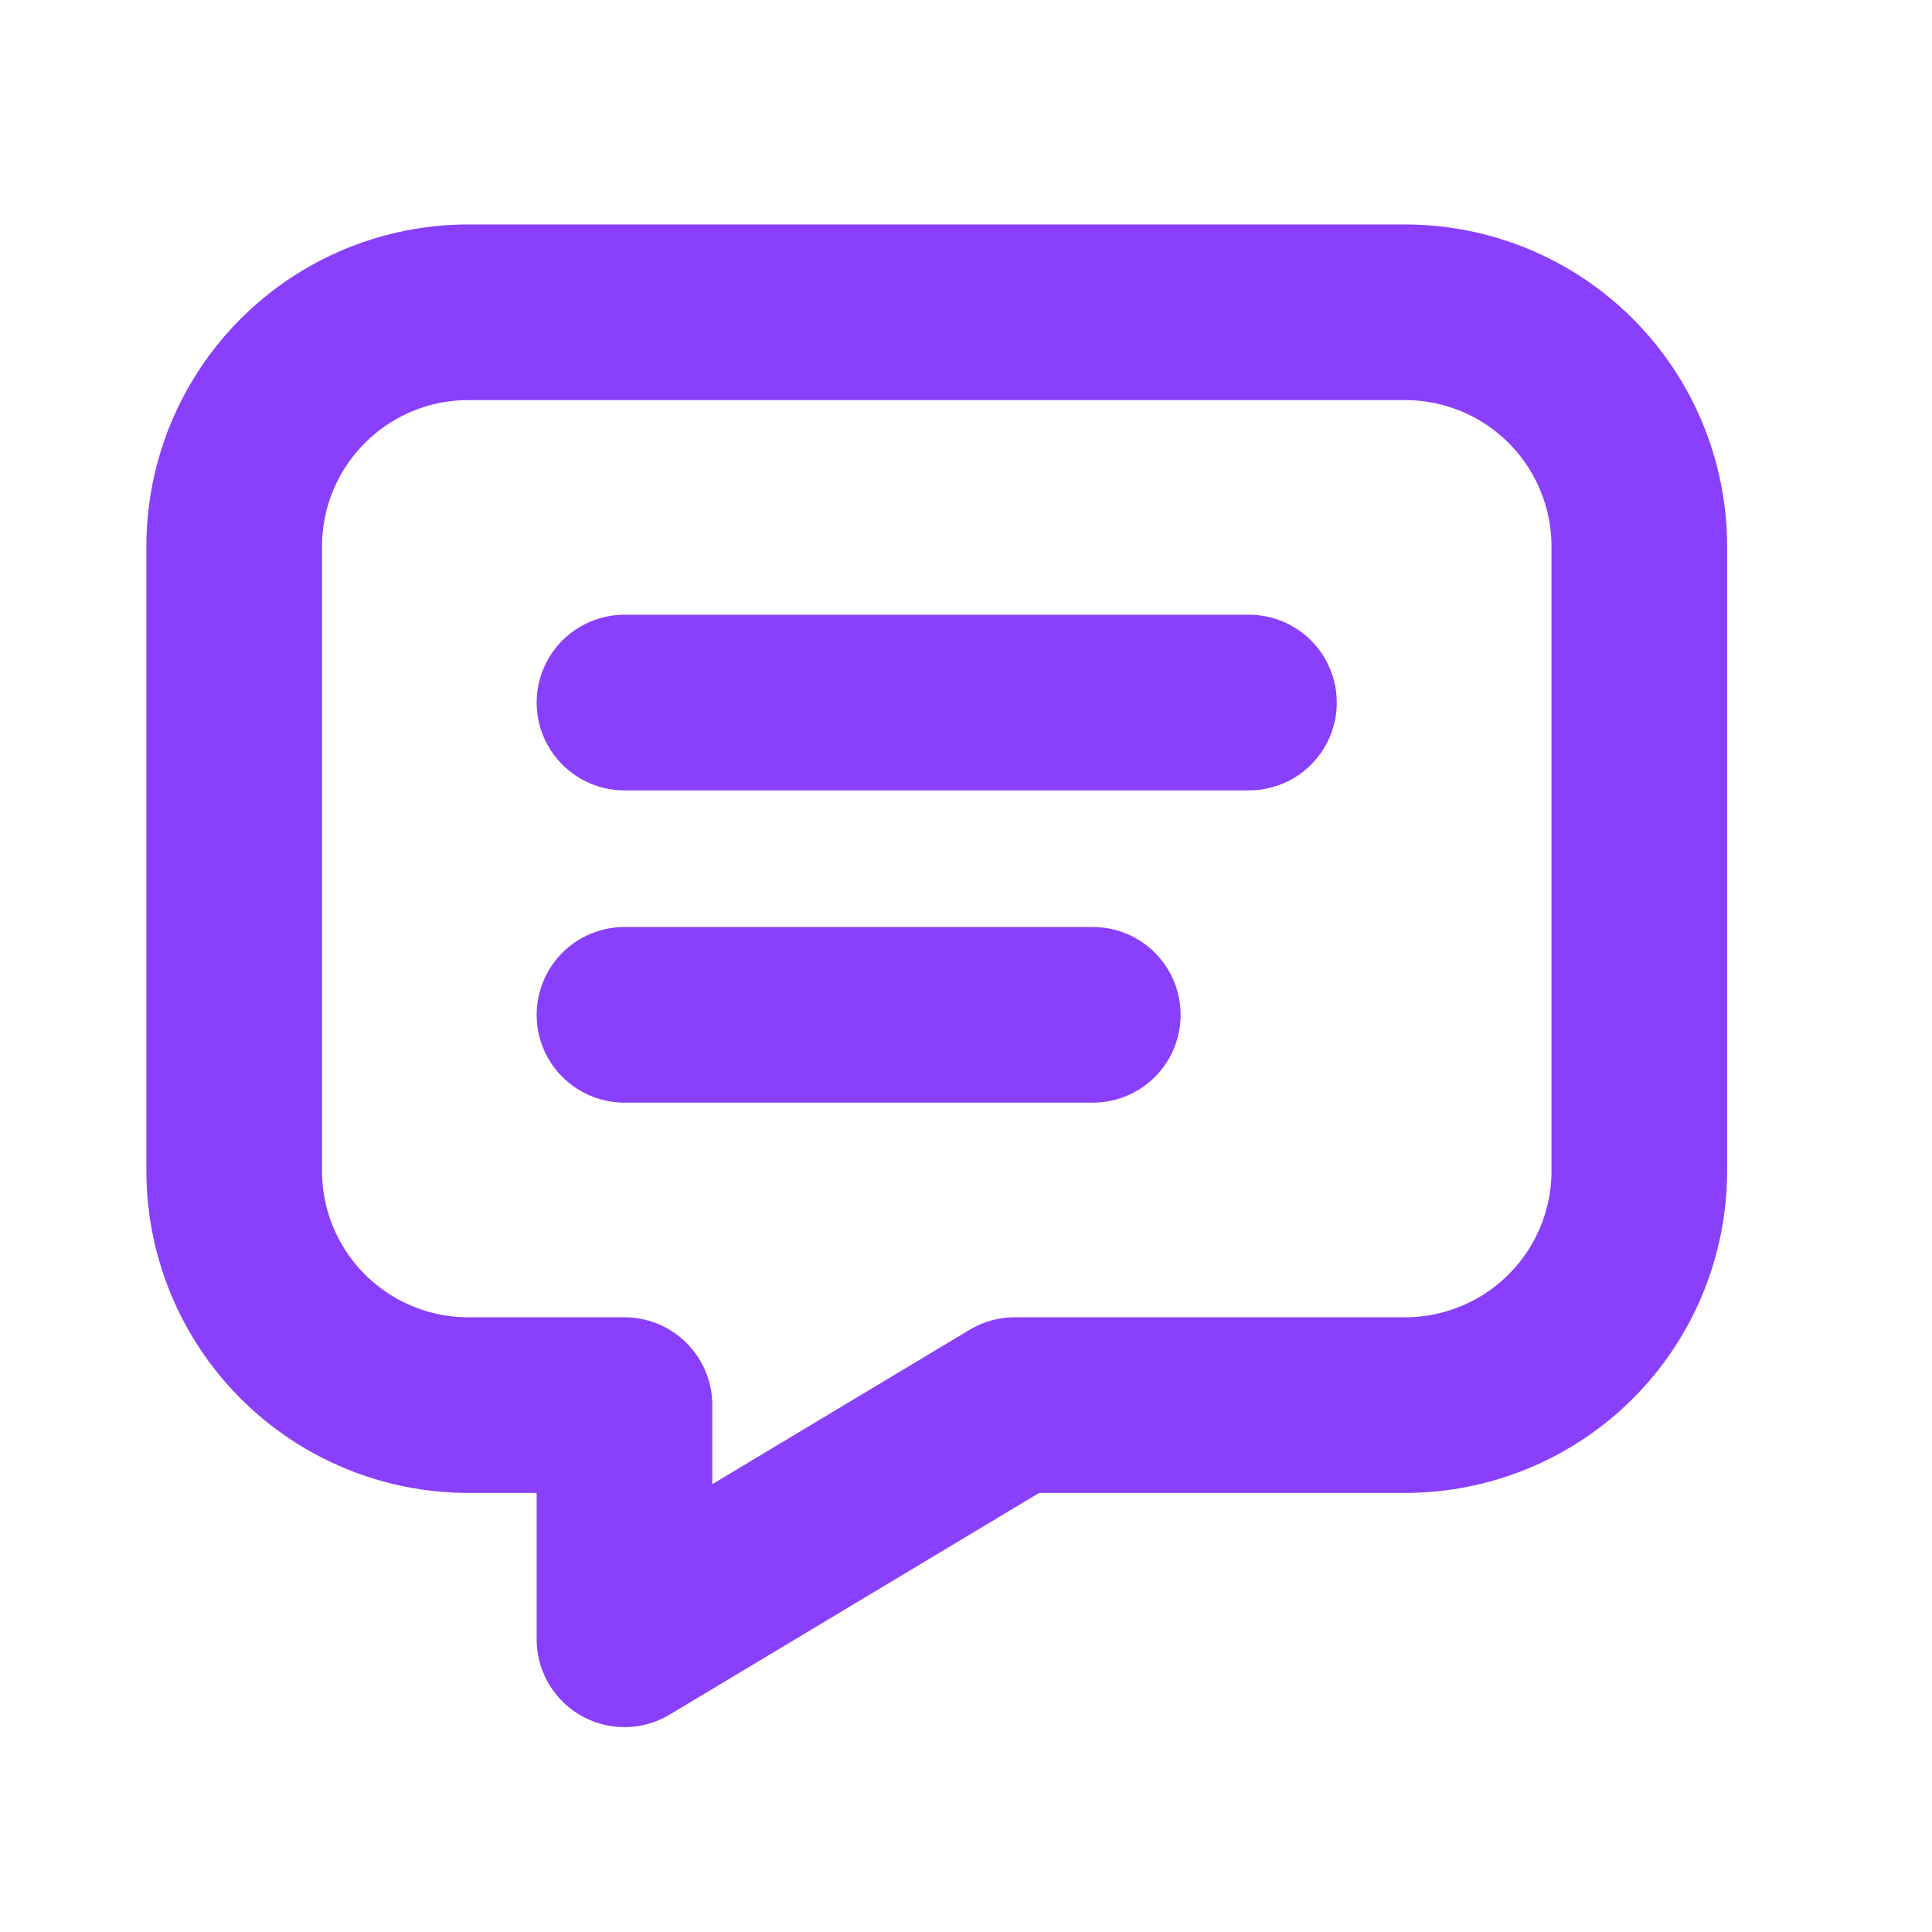 <?xml version="1.0" encoding="UTF-8"?> <svg xmlns="http://www.w3.org/2000/svg" width="22" height="22" viewBox="0 0 22 22" fill="none"><path d="M7.111 8H14.222M7.111 11.556H12.444M16 3.556C16.707 3.556 17.386 3.837 17.886 4.337C18.386 4.837 18.667 5.515 18.667 6.222V13.333C18.667 14.041 18.386 14.719 17.886 15.219C17.386 15.719 16.707 16 16 16H11.556L7.111 18.667V16H5.333C4.626 16 3.948 15.719 3.448 15.219C2.948 14.719 2.667 14.041 2.667 13.333V6.222C2.667 5.515 2.948 4.837 3.448 4.337C3.948 3.837 4.626 3.556 5.333 3.556H16Z" stroke="#8A3FFC" stroke-width="2" stroke-linecap="round" stroke-linejoin="round"></path></svg> 